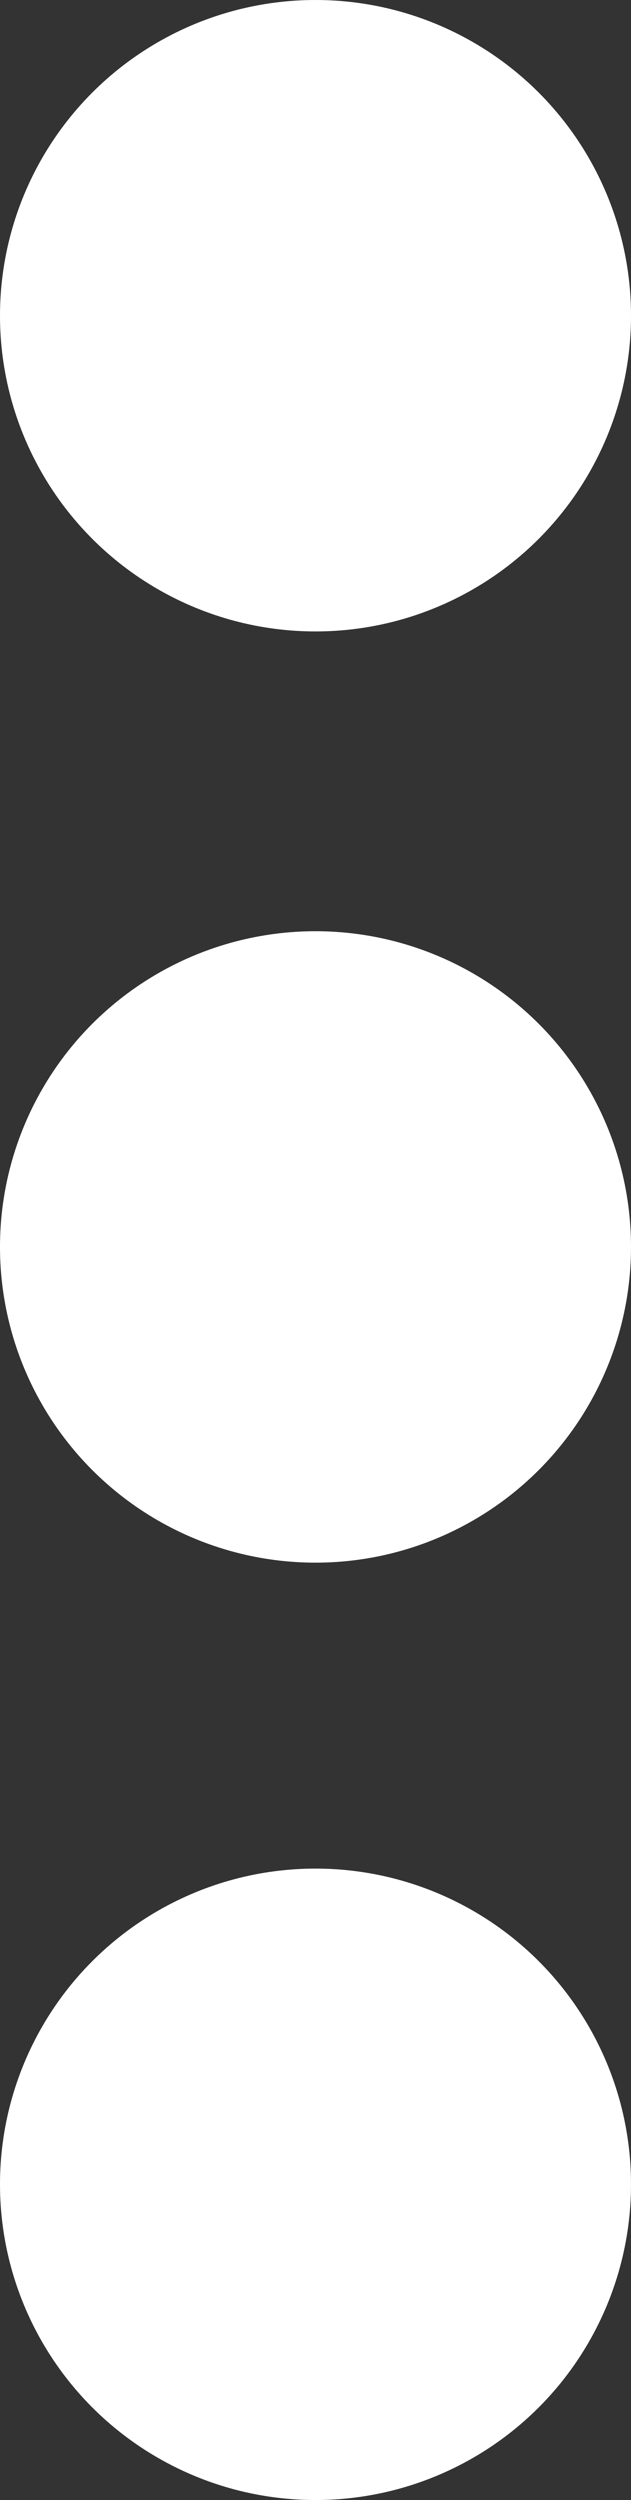 <svg xmlns="http://www.w3.org/2000/svg" width="8" height="31.674" viewBox="0 0 8 31.674">
    <rect x="0" y="0" width="8" height="31.674" fill="#333333" stroke="none"/>
    <g id="layer1" transform="translate(214.261 -675.419)">
        <g id="layer1-7" transform="translate(-214.261 675.419)">
            <g id="g3370" transform="translate(0 0)">
                <circle id="circle3352" cx="4" cy="4" r="4" transform="translate(0)" fill="#fff"/>
                <circle id="circle3356" cx="4" cy="4" r="4" transform="translate(0 11.798)" fill="#fff"/>
                <circle id="circle3360" cx="4" cy="4" r="4" transform="translate(0 23.674)" fill="#fff"/>
            </g>
        </g>
    </g>
</svg>
